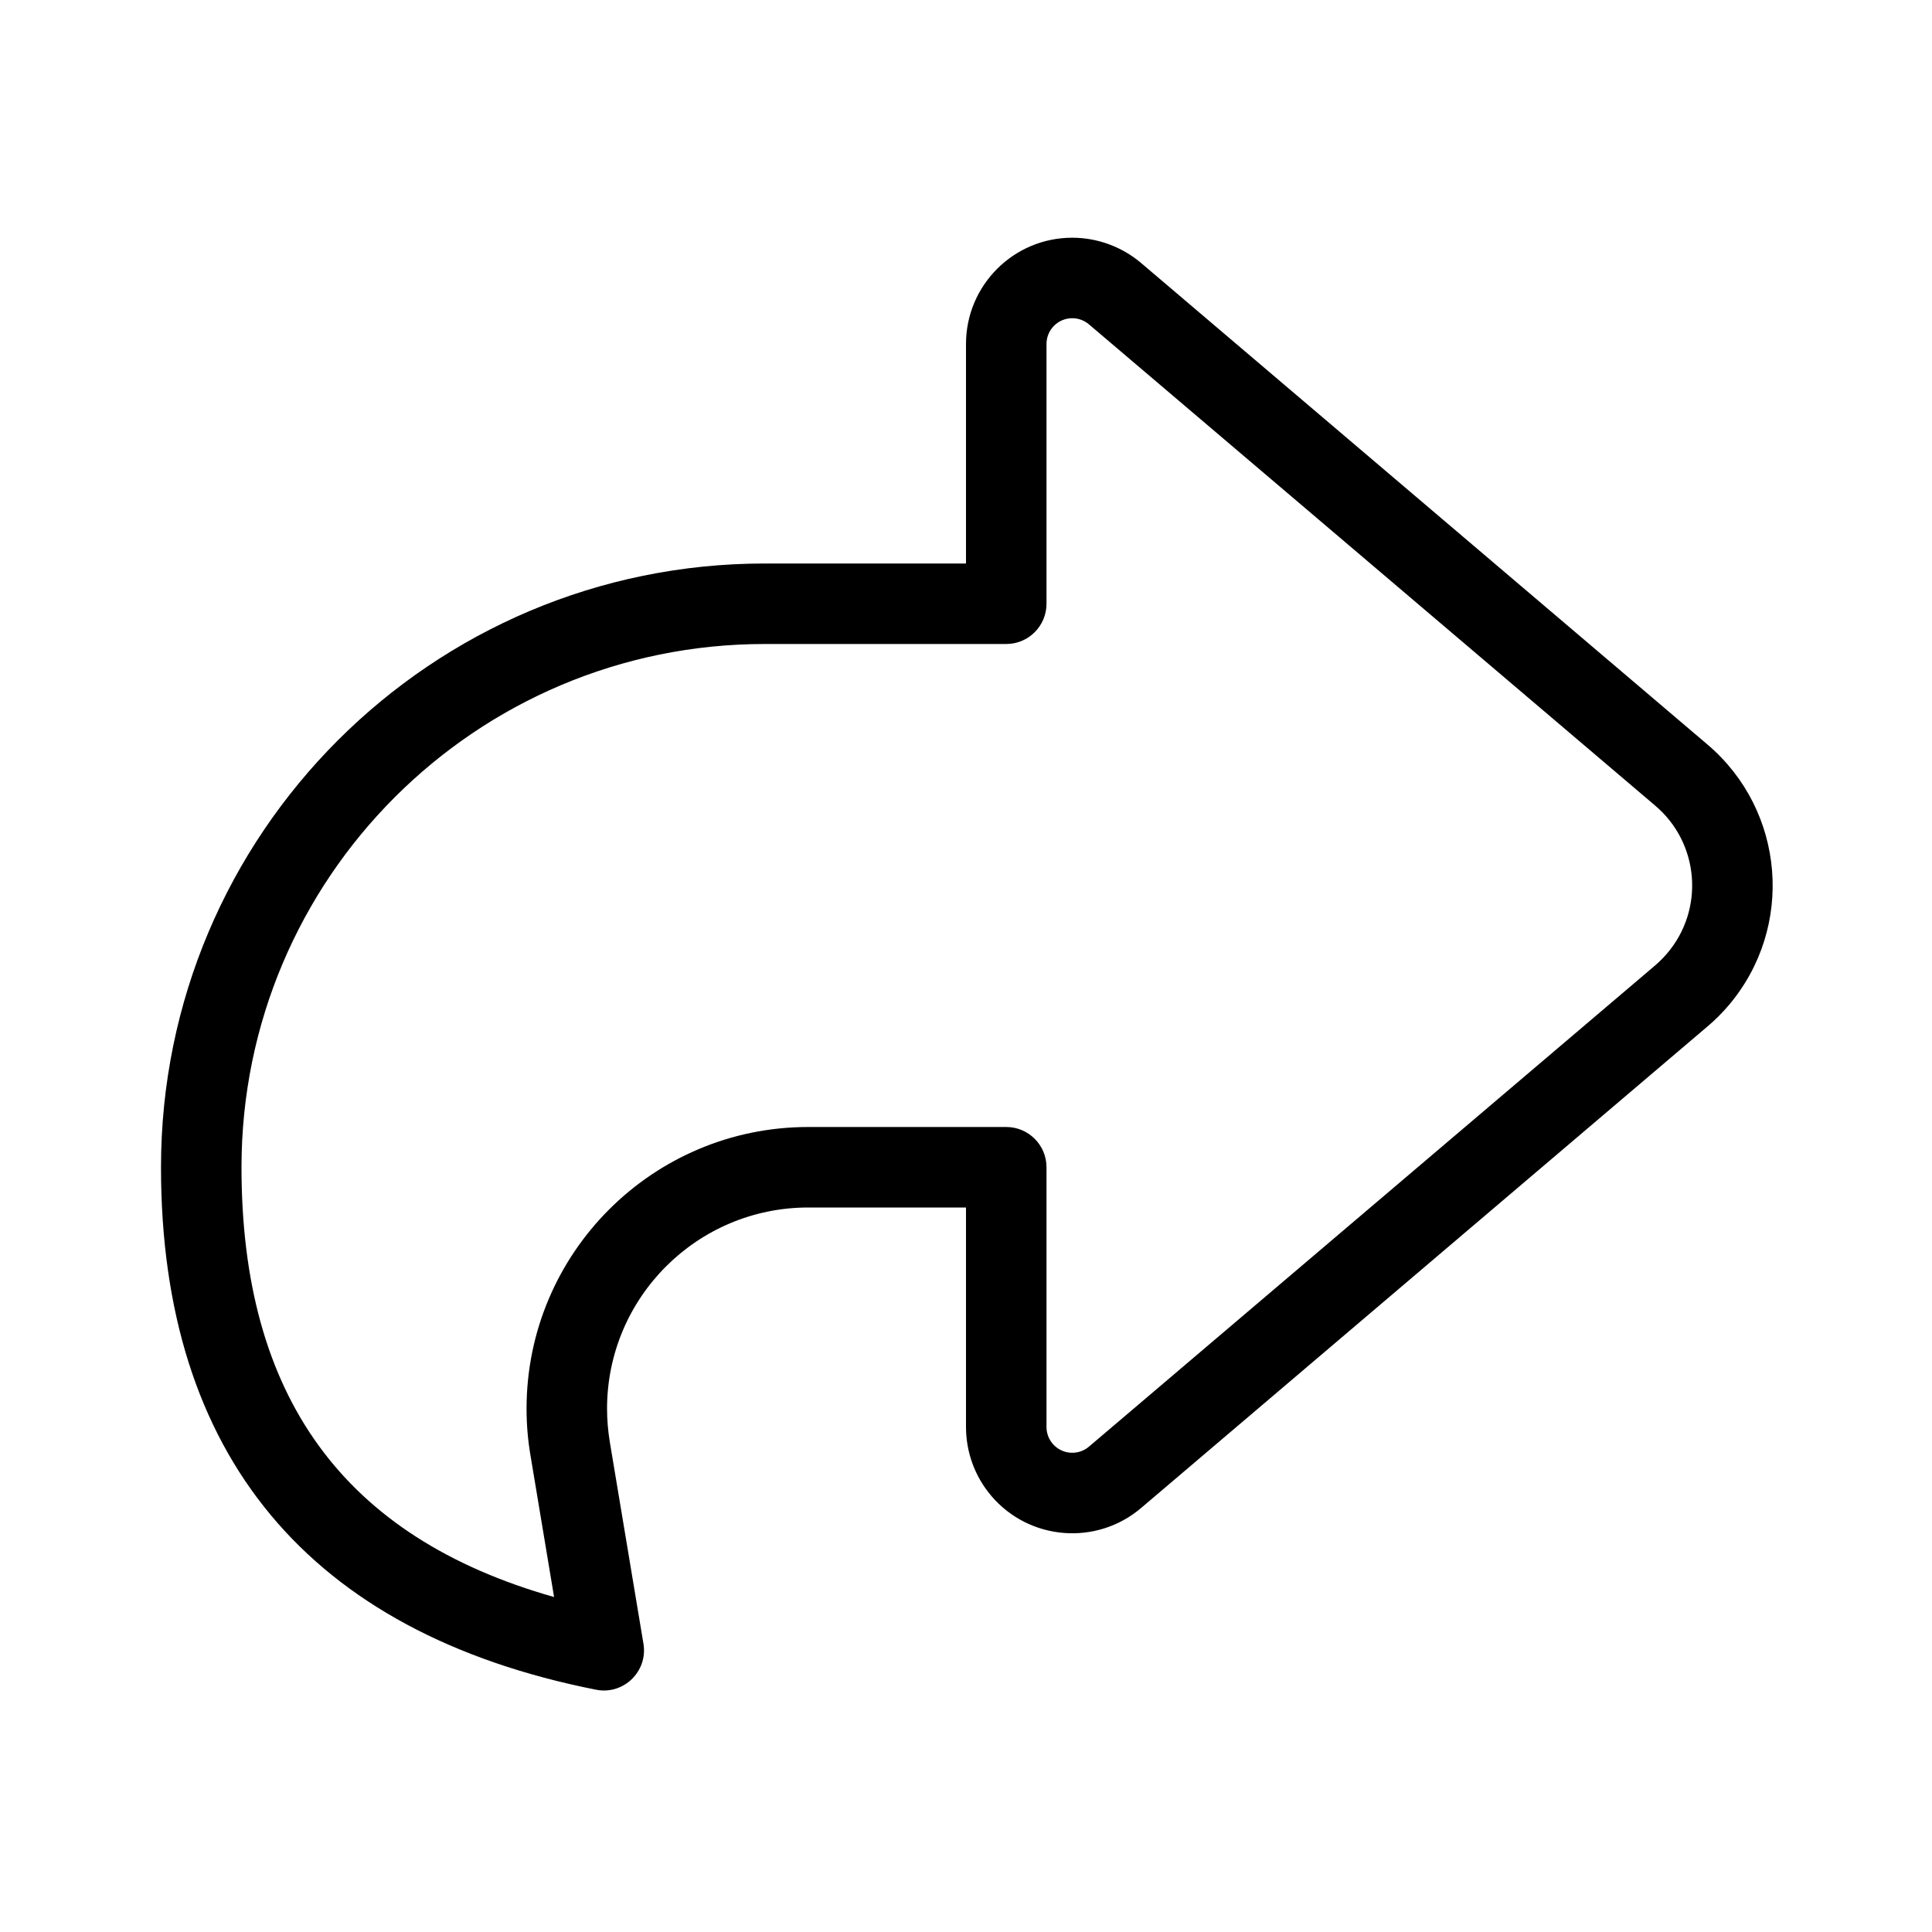 <svg xmlns="http://www.w3.org/2000/svg" width="24" height="24" viewBox="0 0 24 24">
  <path d="M6.589,18.075 C6.557,17.885 6.541,17.693 6.541,17.5 C6.541,15.567 8.108,14 10.041,14 L12.5,14 C12.776,14 13,14.224 13,14.5 L13,17.727 C13,17.803 13.027,17.876 13.076,17.934 C13.191,18.069 13.393,18.085 13.527,17.971 L20.563,11.991 C20.616,11.945 20.666,11.895 20.711,11.842 C21.176,11.295 21.11,10.474 20.563,10.009 L13.527,4.029 C13.469,3.98 13.396,3.953 13.32,3.953 C13.143,3.953 13,4.096 13,4.273 L13,7.5 C13,7.776 12.776,8 12.5,8 L9.5,8 C5.91,8 3,10.91 3,14.5 C3,17.349 4.266,19.097 6.883,19.839 L6.589,18.075 Z M10.041,15 C8.661,15 7.541,16.119 7.541,17.5 C7.541,17.638 7.553,17.775 7.575,17.911 L7.993,20.418 C8.051,20.763 7.745,21.059 7.403,20.99 C3.837,20.282 2,18.078 2,14.5 C2,10.358 5.358,7 9.5,7 L12,7 L12,4.273 C12,3.544 12.591,2.953 13.32,2.953 C13.633,2.953 13.936,3.065 14.175,3.267 L21.21,9.248 C22.178,10.07 22.296,11.522 21.473,12.49 C21.393,12.584 21.305,12.672 21.21,12.752 L14.175,18.733 C13.619,19.205 12.786,19.137 12.314,18.582 C12.111,18.343 12,18.04 12,17.727 L12,15 L10.041,15 Z"/>
</svg>
